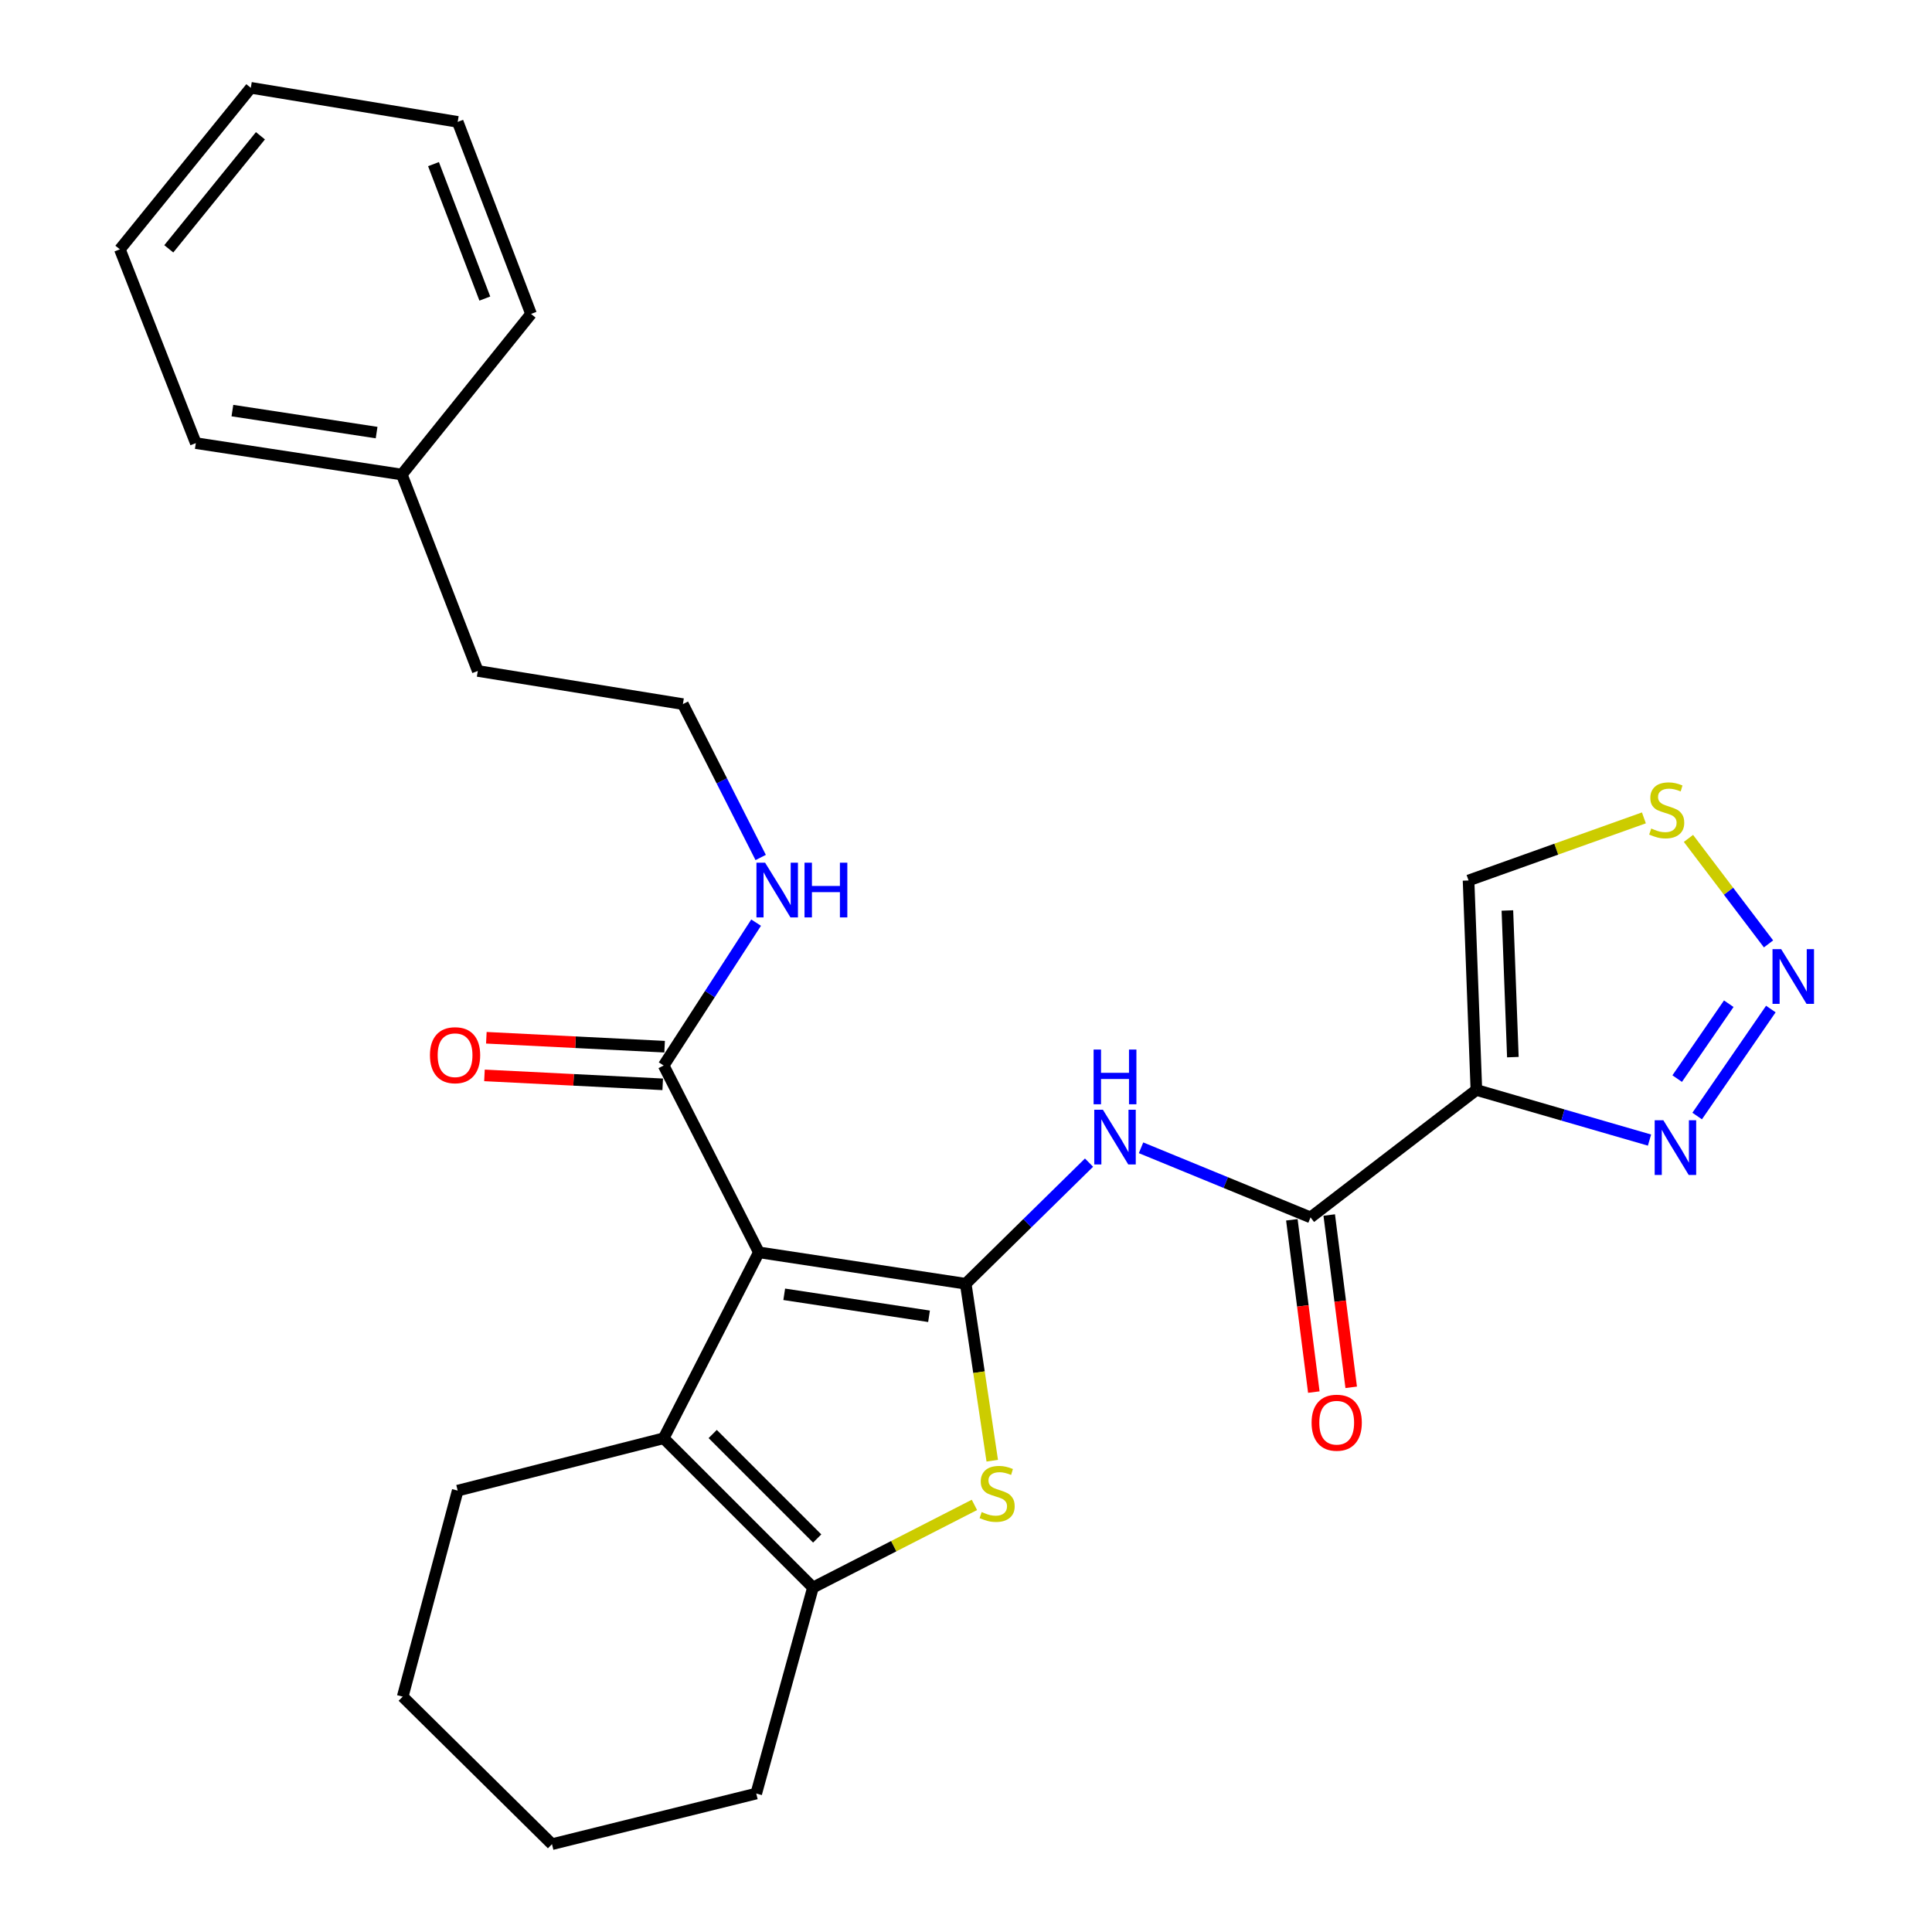 <?xml version='1.0' encoding='iso-8859-1'?>
<svg version='1.1' baseProfile='full'
              xmlns='http://www.w3.org/2000/svg'
                      xmlns:rdkit='http://www.rdkit.org/xml'
                      xmlns:xlink='http://www.w3.org/1999/xlink'
                  xml:space='preserve'
width='1000px' height='1000px' viewBox='0 0 1000 1000'>
<!-- END OF HEADER -->
<rect style='opacity:1.0;fill:#FFFFFF;stroke:none' width='1000' height='1000' x='0' y='0'> </rect>
<path class='bond-0' d='M 499.853,664.47 L 392.785,648.207' style='fill:none;fill-rule:evenodd;stroke:#000000;stroke-width:6px;stroke-linecap:butt;stroke-linejoin:miter;stroke-opacity:1' />
<path class='bond-0' d='M 480.864,681.312 L 405.917,669.928' style='fill:none;fill-rule:evenodd;stroke:#000000;stroke-width:6px;stroke-linecap:butt;stroke-linejoin:miter;stroke-opacity:1' />
<path class='bond-1' d='M 499.853,664.47 L 506.72,710.261' style='fill:none;fill-rule:evenodd;stroke:#000000;stroke-width:6px;stroke-linecap:butt;stroke-linejoin:miter;stroke-opacity:1' />
<path class='bond-1' d='M 506.72,710.261 L 513.587,756.052' style='fill:none;fill-rule:evenodd;stroke:#CCCC00;stroke-width:6px;stroke-linecap:butt;stroke-linejoin:miter;stroke-opacity:1' />
<path class='bond-4' d='M 499.853,664.47 L 531.765,633.121' style='fill:none;fill-rule:evenodd;stroke:#000000;stroke-width:6px;stroke-linecap:butt;stroke-linejoin:miter;stroke-opacity:1' />
<path class='bond-4' d='M 531.765,633.121 L 563.678,601.773' style='fill:none;fill-rule:evenodd;stroke:#0000FF;stroke-width:6px;stroke-linecap:butt;stroke-linejoin:miter;stroke-opacity:1' />
<path class='bond-2' d='M 392.785,648.207 L 343.509,744.44' style='fill:none;fill-rule:evenodd;stroke:#000000;stroke-width:6px;stroke-linecap:butt;stroke-linejoin:miter;stroke-opacity:1' />
<path class='bond-9' d='M 392.785,648.207 L 343.509,551.508' style='fill:none;fill-rule:evenodd;stroke:#000000;stroke-width:6px;stroke-linecap:butt;stroke-linejoin:miter;stroke-opacity:1' />
<path class='bond-5' d='M 504.358,778.931 L 462.57,800.316' style='fill:none;fill-rule:evenodd;stroke:#CCCC00;stroke-width:6px;stroke-linecap:butt;stroke-linejoin:miter;stroke-opacity:1' />
<path class='bond-5' d='M 462.57,800.316 L 420.782,821.702' style='fill:none;fill-rule:evenodd;stroke:#000000;stroke-width:6px;stroke-linecap:butt;stroke-linejoin:miter;stroke-opacity:1' />
<path class='bond-15' d='M 343.509,744.44 L 236.907,771.548' style='fill:none;fill-rule:evenodd;stroke:#000000;stroke-width:6px;stroke-linecap:butt;stroke-linejoin:miter;stroke-opacity:1' />
<path class='bond-27' d='M 343.509,744.44 L 420.782,821.702' style='fill:none;fill-rule:evenodd;stroke:#000000;stroke-width:6px;stroke-linecap:butt;stroke-linejoin:miter;stroke-opacity:1' />
<path class='bond-27' d='M 368.889,742.238 L 422.98,796.322' style='fill:none;fill-rule:evenodd;stroke:#000000;stroke-width:6px;stroke-linecap:butt;stroke-linejoin:miter;stroke-opacity:1' />
<path class='bond-3' d='M 764.175,564.163 L 678.332,630.124' style='fill:none;fill-rule:evenodd;stroke:#000000;stroke-width:6px;stroke-linecap:butt;stroke-linejoin:miter;stroke-opacity:1' />
<path class='bond-8' d='M 764.175,564.163 L 808.977,577.134' style='fill:none;fill-rule:evenodd;stroke:#000000;stroke-width:6px;stroke-linecap:butt;stroke-linejoin:miter;stroke-opacity:1' />
<path class='bond-8' d='M 808.977,577.134 L 853.78,590.105' style='fill:none;fill-rule:evenodd;stroke:#0000FF;stroke-width:6px;stroke-linecap:butt;stroke-linejoin:miter;stroke-opacity:1' />
<path class='bond-11' d='M 764.175,564.163 L 760.123,455.73' style='fill:none;fill-rule:evenodd;stroke:#000000;stroke-width:6px;stroke-linecap:butt;stroke-linejoin:miter;stroke-opacity:1' />
<path class='bond-11' d='M 783.056,547.169 L 780.219,471.266' style='fill:none;fill-rule:evenodd;stroke:#000000;stroke-width:6px;stroke-linecap:butt;stroke-linejoin:miter;stroke-opacity:1' />
<path class='bond-6' d='M 590.601,594.096 L 634.466,612.11' style='fill:none;fill-rule:evenodd;stroke:#0000FF;stroke-width:6px;stroke-linecap:butt;stroke-linejoin:miter;stroke-opacity:1' />
<path class='bond-6' d='M 634.466,612.11 L 678.332,630.124' style='fill:none;fill-rule:evenodd;stroke:#000000;stroke-width:6px;stroke-linecap:butt;stroke-linejoin:miter;stroke-opacity:1' />
<path class='bond-16' d='M 420.782,821.702 L 391.431,928.336' style='fill:none;fill-rule:evenodd;stroke:#000000;stroke-width:6px;stroke-linecap:butt;stroke-linejoin:miter;stroke-opacity:1' />
<path class='bond-12' d='M 668.659,631.358 L 674.347,675.949' style='fill:none;fill-rule:evenodd;stroke:#000000;stroke-width:6px;stroke-linecap:butt;stroke-linejoin:miter;stroke-opacity:1' />
<path class='bond-12' d='M 674.347,675.949 L 680.034,720.541' style='fill:none;fill-rule:evenodd;stroke:#FF0000;stroke-width:6px;stroke-linecap:butt;stroke-linejoin:miter;stroke-opacity:1' />
<path class='bond-12' d='M 688.005,628.89 L 693.692,673.482' style='fill:none;fill-rule:evenodd;stroke:#000000;stroke-width:6px;stroke-linecap:butt;stroke-linejoin:miter;stroke-opacity:1' />
<path class='bond-12' d='M 693.692,673.482 L 699.38,718.074' style='fill:none;fill-rule:evenodd;stroke:#FF0000;stroke-width:6px;stroke-linecap:butt;stroke-linejoin:miter;stroke-opacity:1' />
<path class='bond-7' d='M 916.587,522.276 L 878.452,577.654' style='fill:none;fill-rule:evenodd;stroke:#0000FF;stroke-width:6px;stroke-linecap:butt;stroke-linejoin:miter;stroke-opacity:1' />
<path class='bond-7' d='M 894.804,519.522 L 868.11,558.286' style='fill:none;fill-rule:evenodd;stroke:#0000FF;stroke-width:6px;stroke-linecap:butt;stroke-linejoin:miter;stroke-opacity:1' />
<path class='bond-29' d='M 915.386,488.559 L 894.664,461.257' style='fill:none;fill-rule:evenodd;stroke:#0000FF;stroke-width:6px;stroke-linecap:butt;stroke-linejoin:miter;stroke-opacity:1' />
<path class='bond-29' d='M 894.664,461.257 L 873.943,433.954' style='fill:none;fill-rule:evenodd;stroke:#CCCC00;stroke-width:6px;stroke-linecap:butt;stroke-linejoin:miter;stroke-opacity:1' />
<path class='bond-13' d='M 343.998,541.769 L 297.866,539.454' style='fill:none;fill-rule:evenodd;stroke:#000000;stroke-width:6px;stroke-linecap:butt;stroke-linejoin:miter;stroke-opacity:1' />
<path class='bond-13' d='M 297.866,539.454 L 251.733,537.14' style='fill:none;fill-rule:evenodd;stroke:#FF0000;stroke-width:6px;stroke-linecap:butt;stroke-linejoin:miter;stroke-opacity:1' />
<path class='bond-13' d='M 343.02,561.247 L 296.888,558.932' style='fill:none;fill-rule:evenodd;stroke:#000000;stroke-width:6px;stroke-linecap:butt;stroke-linejoin:miter;stroke-opacity:1' />
<path class='bond-13' d='M 296.888,558.932 L 250.756,556.617' style='fill:none;fill-rule:evenodd;stroke:#FF0000;stroke-width:6px;stroke-linecap:butt;stroke-linejoin:miter;stroke-opacity:1' />
<path class='bond-14' d='M 343.509,551.508 L 367.436,514.532' style='fill:none;fill-rule:evenodd;stroke:#000000;stroke-width:6px;stroke-linecap:butt;stroke-linejoin:miter;stroke-opacity:1' />
<path class='bond-14' d='M 367.436,514.532 L 391.363,477.556' style='fill:none;fill-rule:evenodd;stroke:#0000FF;stroke-width:6px;stroke-linecap:butt;stroke-linejoin:miter;stroke-opacity:1' />
<path class='bond-10' d='M 850.881,423.332 L 805.502,439.531' style='fill:none;fill-rule:evenodd;stroke:#CCCC00;stroke-width:6px;stroke-linecap:butt;stroke-linejoin:miter;stroke-opacity:1' />
<path class='bond-10' d='M 805.502,439.531 L 760.123,455.73' style='fill:none;fill-rule:evenodd;stroke:#000000;stroke-width:6px;stroke-linecap:butt;stroke-linejoin:miter;stroke-opacity:1' />
<path class='bond-17' d='M 393.727,443.834 L 373.596,404.141' style='fill:none;fill-rule:evenodd;stroke:#0000FF;stroke-width:6px;stroke-linecap:butt;stroke-linejoin:miter;stroke-opacity:1' />
<path class='bond-17' d='M 373.596,404.141 L 353.466,364.448' style='fill:none;fill-rule:evenodd;stroke:#000000;stroke-width:6px;stroke-linecap:butt;stroke-linejoin:miter;stroke-opacity:1' />
<path class='bond-22' d='M 236.907,771.548 L 208.434,878.183' style='fill:none;fill-rule:evenodd;stroke:#000000;stroke-width:6px;stroke-linecap:butt;stroke-linejoin:miter;stroke-opacity:1' />
<path class='bond-23' d='M 391.431,928.336 L 285.706,954.545' style='fill:none;fill-rule:evenodd;stroke:#000000;stroke-width:6px;stroke-linecap:butt;stroke-linejoin:miter;stroke-opacity:1' />
<path class='bond-19' d='M 353.466,364.448 L 247.298,347.286' style='fill:none;fill-rule:evenodd;stroke:#000000;stroke-width:6px;stroke-linecap:butt;stroke-linejoin:miter;stroke-opacity:1' />
<path class='bond-18' d='M 207.979,245.624 L 247.298,347.286' style='fill:none;fill-rule:evenodd;stroke:#000000;stroke-width:6px;stroke-linecap:butt;stroke-linejoin:miter;stroke-opacity:1' />
<path class='bond-20' d='M 207.979,245.624 L 101.355,229.362' style='fill:none;fill-rule:evenodd;stroke:#000000;stroke-width:6px;stroke-linecap:butt;stroke-linejoin:miter;stroke-opacity:1' />
<path class='bond-20' d='M 194.926,223.906 L 120.289,212.522' style='fill:none;fill-rule:evenodd;stroke:#000000;stroke-width:6px;stroke-linecap:butt;stroke-linejoin:miter;stroke-opacity:1' />
<path class='bond-21' d='M 207.979,245.624 L 274.861,162.49' style='fill:none;fill-rule:evenodd;stroke:#000000;stroke-width:6px;stroke-linecap:butt;stroke-linejoin:miter;stroke-opacity:1' />
<path class='bond-25' d='M 101.355,229.362 L 62.047,129.055' style='fill:none;fill-rule:evenodd;stroke:#000000;stroke-width:6px;stroke-linecap:butt;stroke-linejoin:miter;stroke-opacity:1' />
<path class='bond-24' d='M 274.861,162.49 L 236.907,63.083' style='fill:none;fill-rule:evenodd;stroke:#000000;stroke-width:6px;stroke-linecap:butt;stroke-linejoin:miter;stroke-opacity:1' />
<path class='bond-24' d='M 250.948,154.535 L 224.381,84.95' style='fill:none;fill-rule:evenodd;stroke:#000000;stroke-width:6px;stroke-linecap:butt;stroke-linejoin:miter;stroke-opacity:1' />
<path class='bond-28' d='M 208.434,878.183 L 285.706,954.545' style='fill:none;fill-rule:evenodd;stroke:#000000;stroke-width:6px;stroke-linecap:butt;stroke-linejoin:miter;stroke-opacity:1' />
<path class='bond-26' d='M 236.907,63.083 L 129.818,45.455' style='fill:none;fill-rule:evenodd;stroke:#000000;stroke-width:6px;stroke-linecap:butt;stroke-linejoin:miter;stroke-opacity:1' />
<path class='bond-30' d='M 62.047,129.055 L 129.818,45.455' style='fill:none;fill-rule:evenodd;stroke:#000000;stroke-width:6px;stroke-linecap:butt;stroke-linejoin:miter;stroke-opacity:1' />
<path class='bond-30' d='M 87.362,128.796 L 134.802,70.276' style='fill:none;fill-rule:evenodd;stroke:#000000;stroke-width:6px;stroke-linecap:butt;stroke-linejoin:miter;stroke-opacity:1' />
<path  class='atom-2' d='M 508.116 782.634
Q 508.436 782.754, 509.756 783.314
Q 511.076 783.874, 512.516 784.234
Q 513.996 784.554, 515.436 784.554
Q 518.116 784.554, 519.676 783.274
Q 521.236 781.954, 521.236 779.674
Q 521.236 778.114, 520.436 777.154
Q 519.676 776.194, 518.476 775.674
Q 517.276 775.154, 515.276 774.554
Q 512.756 773.794, 511.236 773.074
Q 509.756 772.354, 508.676 770.834
Q 507.636 769.314, 507.636 766.754
Q 507.636 763.194, 510.036 760.994
Q 512.476 758.794, 517.276 758.794
Q 520.556 758.794, 524.276 760.354
L 523.356 763.434
Q 519.956 762.034, 517.396 762.034
Q 514.636 762.034, 513.116 763.194
Q 511.596 764.314, 511.636 766.274
Q 511.636 767.794, 512.396 768.714
Q 513.196 769.634, 514.316 770.154
Q 515.476 770.674, 517.396 771.274
Q 519.956 772.074, 521.476 772.874
Q 522.996 773.674, 524.076 775.314
Q 525.196 776.914, 525.196 779.674
Q 525.196 783.594, 522.556 785.714
Q 519.956 787.794, 515.596 787.794
Q 513.076 787.794, 511.156 787.234
Q 509.276 786.714, 507.036 785.794
L 508.116 782.634
' fill='#CCCC00'/>
<path  class='atom-5' d='M 570.866 574.402
L 580.146 589.402
Q 581.066 590.882, 582.546 593.562
Q 584.026 596.242, 584.106 596.402
L 584.106 574.402
L 587.866 574.402
L 587.866 602.722
L 583.986 602.722
L 574.026 586.322
Q 572.866 584.402, 571.626 582.202
Q 570.426 580.002, 570.066 579.322
L 570.066 602.722
L 566.386 602.722
L 566.386 574.402
L 570.866 574.402
' fill='#0000FF'/>
<path  class='atom-5' d='M 566.046 543.25
L 569.886 543.25
L 569.886 555.29
L 584.366 555.29
L 584.366 543.25
L 588.206 543.25
L 588.206 571.57
L 584.366 571.57
L 584.366 558.49
L 569.886 558.49
L 569.886 571.57
L 566.046 571.57
L 566.046 543.25
' fill='#0000FF'/>
<path  class='atom-8' d='M 921.929 491.268
L 931.209 506.268
Q 932.129 507.748, 933.609 510.428
Q 935.089 513.108, 935.169 513.268
L 935.169 491.268
L 938.929 491.268
L 938.929 519.588
L 935.049 519.588
L 925.089 503.188
Q 923.929 501.268, 922.689 499.068
Q 921.489 496.868, 921.129 496.188
L 921.129 519.588
L 917.449 519.588
L 917.449 491.268
L 921.929 491.268
' fill='#0000FF'/>
<path  class='atom-9' d='M 860.941 579.83
L 870.221 594.83
Q 871.141 596.31, 872.621 598.99
Q 874.101 601.67, 874.181 601.83
L 874.181 579.83
L 877.941 579.83
L 877.941 608.15
L 874.061 608.15
L 864.101 591.75
Q 862.941 589.83, 861.701 587.63
Q 860.501 585.43, 860.141 584.75
L 860.141 608.15
L 856.461 608.15
L 856.461 579.83
L 860.941 579.83
' fill='#0000FF'/>
<path  class='atom-11' d='M 854.683 428.839
Q 855.003 428.959, 856.323 429.519
Q 857.643 430.079, 859.083 430.439
Q 860.563 430.759, 862.003 430.759
Q 864.683 430.759, 866.243 429.479
Q 867.803 428.159, 867.803 425.879
Q 867.803 424.319, 867.003 423.359
Q 866.243 422.399, 865.043 421.879
Q 863.843 421.359, 861.843 420.759
Q 859.323 419.999, 857.803 419.279
Q 856.323 418.559, 855.243 417.039
Q 854.203 415.519, 854.203 412.959
Q 854.203 409.399, 856.603 407.199
Q 859.043 404.999, 863.843 404.999
Q 867.123 404.999, 870.843 406.559
L 869.923 409.639
Q 866.523 408.239, 863.963 408.239
Q 861.203 408.239, 859.683 409.399
Q 858.163 410.519, 858.203 412.479
Q 858.203 413.999, 858.963 414.919
Q 859.763 415.839, 860.883 416.359
Q 862.043 416.879, 863.963 417.479
Q 866.523 418.279, 868.043 419.079
Q 869.563 419.879, 870.643 421.519
Q 871.763 423.119, 871.763 425.879
Q 871.763 429.799, 869.123 431.919
Q 866.523 433.999, 862.163 433.999
Q 859.643 433.999, 857.723 433.439
Q 855.843 432.919, 853.603 431.999
L 854.683 428.839
' fill='#CCCC00'/>
<path  class='atom-13' d='M 678.875 736.383
Q 678.875 729.583, 682.235 725.783
Q 685.595 721.983, 691.875 721.983
Q 698.155 721.983, 701.515 725.783
Q 704.875 729.583, 704.875 736.383
Q 704.875 743.263, 701.475 747.183
Q 698.075 751.063, 691.875 751.063
Q 685.635 751.063, 682.235 747.183
Q 678.875 743.303, 678.875 736.383
M 691.875 747.863
Q 696.195 747.863, 698.515 744.983
Q 700.875 742.063, 700.875 736.383
Q 700.875 730.823, 698.515 728.023
Q 696.195 725.183, 691.875 725.183
Q 687.555 725.183, 685.195 727.983
Q 682.875 730.783, 682.875 736.383
Q 682.875 742.103, 685.195 744.983
Q 687.555 747.863, 691.875 747.863
' fill='#FF0000'/>
<path  class='atom-14' d='M 222.542 546.171
Q 222.542 539.371, 225.902 535.571
Q 229.262 531.771, 235.542 531.771
Q 241.822 531.771, 245.182 535.571
Q 248.542 539.371, 248.542 546.171
Q 248.542 553.051, 245.142 556.971
Q 241.742 560.851, 235.542 560.851
Q 229.302 560.851, 225.902 556.971
Q 222.542 553.091, 222.542 546.171
M 235.542 557.651
Q 239.862 557.651, 242.182 554.771
Q 244.542 551.851, 244.542 546.171
Q 244.542 540.611, 242.182 537.811
Q 239.862 534.971, 235.542 534.971
Q 231.222 534.971, 228.862 537.771
Q 226.542 540.571, 226.542 546.171
Q 226.542 551.891, 228.862 554.771
Q 231.222 557.651, 235.542 557.651
' fill='#FF0000'/>
<path  class='atom-15' d='M 396.016 446.532
L 405.296 461.532
Q 406.216 463.012, 407.696 465.692
Q 409.176 468.372, 409.256 468.532
L 409.256 446.532
L 413.016 446.532
L 413.016 474.852
L 409.136 474.852
L 399.176 458.452
Q 398.016 456.532, 396.776 454.332
Q 395.576 452.132, 395.216 451.452
L 395.216 474.852
L 391.536 474.852
L 391.536 446.532
L 396.016 446.532
' fill='#0000FF'/>
<path  class='atom-15' d='M 416.416 446.532
L 420.256 446.532
L 420.256 458.572
L 434.736 458.572
L 434.736 446.532
L 438.576 446.532
L 438.576 474.852
L 434.736 474.852
L 434.736 461.772
L 420.256 461.772
L 420.256 474.852
L 416.416 474.852
L 416.416 446.532
' fill='#0000FF'/>
</svg>
